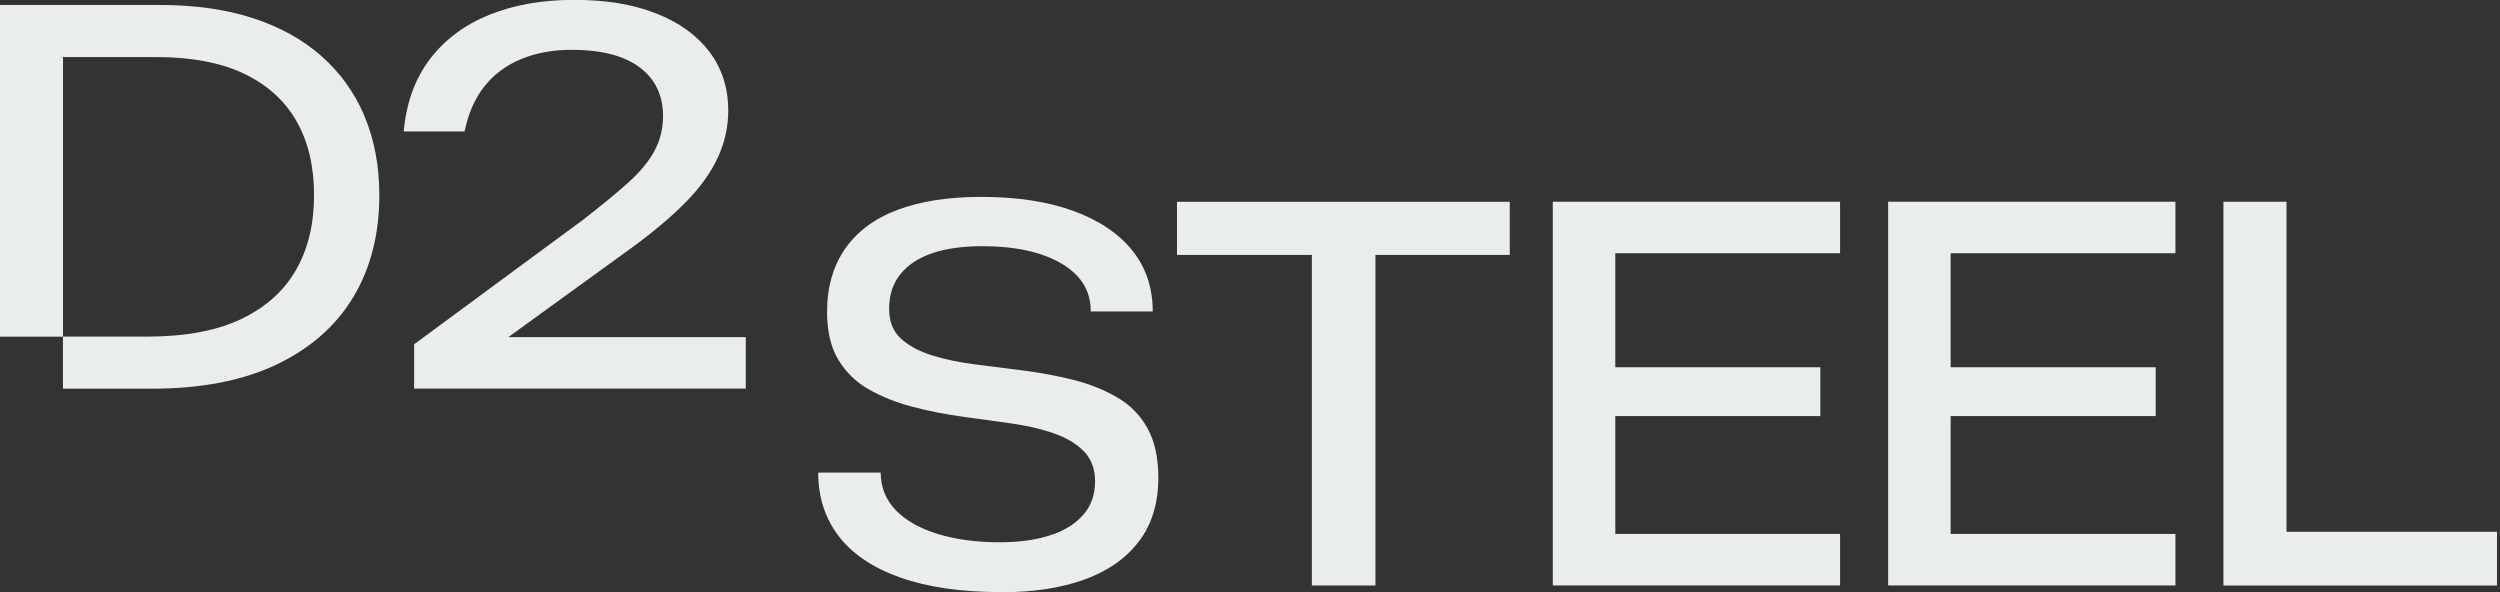 <?xml version="1.0" encoding="UTF-8"?>
<svg xmlns="http://www.w3.org/2000/svg" width="570" height="135" viewBox="0 0 570 135" fill="none">
  <rect x="0" y="0" width="570" height="135" fill="#333333" stroke="none"/>
  <g clip-path="url(#clip0_35_658)">
    <path d="M94.421 88.62V78.493L132.923 50.118C137.005 46.953 140.429 44.145 143.179 41.682C145.929 39.218 147.949 36.783 149.238 34.362C150.527 31.942 151.171 29.32 151.171 26.484C151.171 23.319 150.384 20.612 148.794 18.363C147.204 16.114 144.898 14.381 141.861 13.178C138.824 11.975 134.971 11.359 130.302 11.359C126.048 11.359 122.223 12.06 118.8 13.479C115.377 14.897 112.584 16.974 110.421 19.724C108.258 22.474 106.754 25.897 105.923 29.979H92.043C92.631 23.476 94.607 18.005 97.974 13.536C101.354 9.081 105.851 5.701 111.481 3.409C117.11 1.117 123.584 -0.029 130.918 -0.029C138.251 -0.029 144.296 0.988 149.538 3.037C154.795 5.085 158.849 7.993 161.728 11.788C164.607 15.584 166.039 20.053 166.039 25.224C166.039 28.977 165.223 32.586 163.604 36.038C161.986 39.49 159.536 42.871 156.285 46.165C153.033 49.459 148.951 52.897 144.038 56.478L107.284 83.106L107.04 76.861H170.036V88.606H94.407L94.421 88.62Z" fill="#E9EEEA"></path>
    <path d="M228.304 135C219.223 135 211.56 133.897 205.3 131.691C199.055 129.485 194.357 126.334 191.234 122.252C188.112 118.17 186.551 113.343 186.551 107.757H200.803C200.803 111.094 201.949 113.944 204.24 116.322C206.532 118.7 209.741 120.505 213.866 121.765C217.991 123.011 222.675 123.641 227.932 123.641C232.186 123.641 235.938 123.14 239.176 122.137C242.427 121.135 244.991 119.602 246.867 117.511C248.744 115.434 249.675 112.841 249.675 109.762C249.675 106.926 248.815 104.634 247.111 102.886C245.406 101.139 243.086 99.764 240.178 98.761C237.256 97.759 233.99 97.014 230.367 96.513C226.743 96.011 222.99 95.496 219.123 94.951C215.241 94.407 211.502 93.662 207.879 92.702C204.255 91.743 200.989 90.425 198.067 88.763C195.145 87.102 192.839 84.853 191.134 82.017C189.43 79.181 188.57 75.557 188.57 71.145C188.57 65.473 189.945 60.66 192.695 56.707C195.446 52.754 199.442 49.789 204.699 47.827C209.955 45.864 216.286 44.89 223.706 44.89C231.871 44.89 238.875 45.95 244.704 48.084C250.534 50.204 255.017 53.212 258.14 57.08C261.263 60.961 262.824 65.602 262.824 71.016H248.701C248.701 67.851 247.698 65.187 245.707 63.01C243.702 60.847 240.866 59.157 237.213 57.953C233.546 56.75 229.135 56.134 223.964 56.134C219.552 56.134 215.771 56.65 212.648 57.696C209.526 58.741 207.091 60.317 205.343 62.451C203.596 64.585 202.722 67.221 202.722 70.386C202.722 73.308 203.61 75.571 205.415 77.204C207.205 78.837 209.554 80.098 212.476 81.014C215.398 81.931 218.664 82.619 222.288 83.077C225.912 83.535 229.665 84.008 233.546 84.509C237.414 85.011 241.167 85.713 244.79 86.629C248.414 87.546 251.709 88.864 254.659 90.568C257.624 92.273 259.931 94.607 261.592 97.572C263.254 100.537 264.099 104.305 264.099 108.888C264.099 114.718 262.623 119.573 259.658 123.455C256.693 127.323 252.554 130.23 247.225 132.15C241.897 134.069 235.595 135.029 228.347 135.029L228.304 135Z" fill="#E9EEEA"></path>
    <path d="M299.106 133.496V58.125H268.353V46.007H344.225V58.125H313.601V133.496H299.106Z" fill="#E9EEEA"></path>
    <path d="M354.037 133.496V45.993H419.538V57.738H368.289V83.736H415.041V94.865H368.289V121.736H419.538V133.482H354.037V133.496Z" fill="#E9EEEA"></path>
    <path d="M430.496 133.496V45.993H495.998V57.738H444.748V83.736H491.5V94.865H444.748V121.736H495.998V133.482H430.496V133.496Z" fill="#E9EEEA"></path>
    <path d="M506.941 133.496V45.993H521.322V123.498L519.317 121.249H569.32V133.496H506.941Z" fill="#E9EEEA"></path>
    <path d="M83.12 26.499C80.871 21.17 77.591 16.601 73.308 12.805C69.011 9.01 63.783 6.116 57.624 4.125C51.45 2.12 44.374 1.132 36.382 1.132H0V76.76H14.367V13.006H35.494C43.658 13.006 50.39 14.281 55.676 16.816C60.961 19.366 64.943 22.961 67.607 27.63C70.272 32.3 71.604 37.929 71.604 44.504C71.604 51.078 70.229 56.779 67.478 61.563C64.728 66.361 60.56 70.085 54.974 72.75C49.388 75.414 42.226 76.746 33.474 76.746H14.352V88.62H34.606C45.85 88.62 55.332 86.787 63.038 83.12C70.744 79.453 76.574 74.325 80.542 67.751C84.495 61.176 86.486 53.413 86.486 44.504C86.486 37.843 85.354 31.841 83.106 26.499H83.12Z" fill="#E9EEEA"></path>
  </g>
  <defs>
    <clipPath id="clip0_35_658">
      <rect width="569.32" height="135" fill="white"></rect>
    </clipPath>
  </defs>
</svg>
